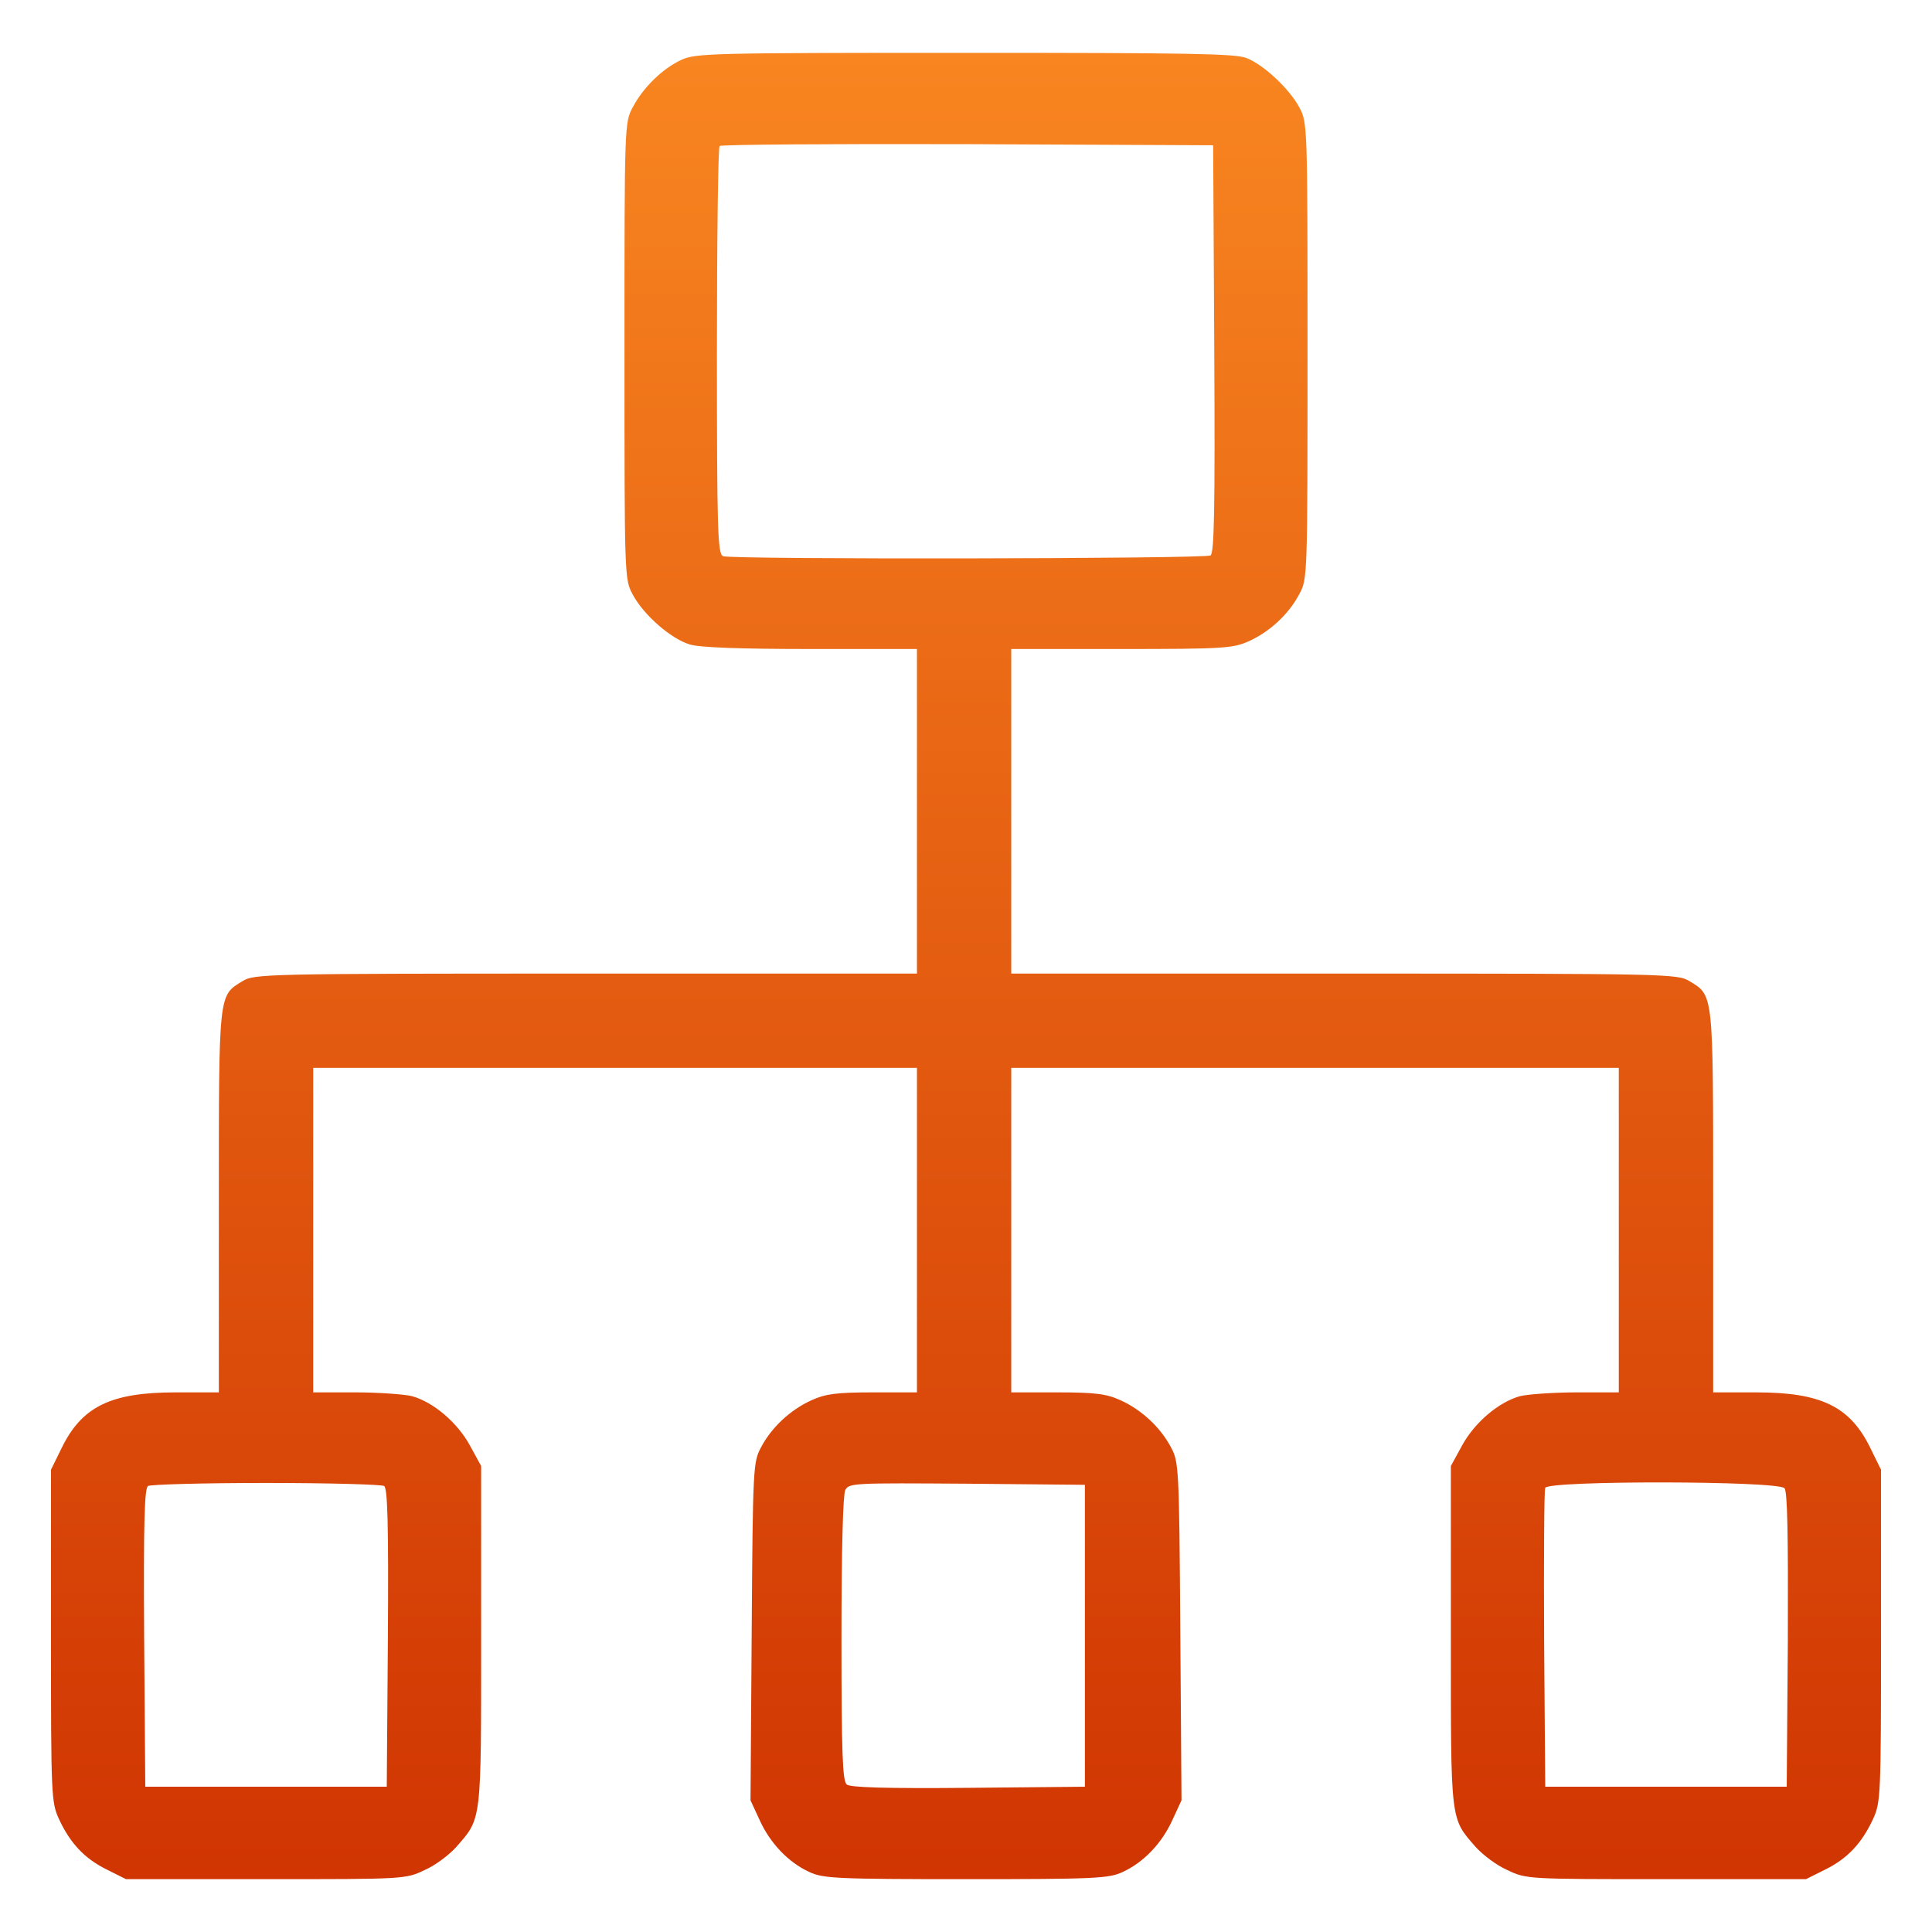 <svg width="26" height="26" viewBox="0 0 26 26" fill="none" xmlns="http://www.w3.org/2000/svg">
<g clip-path="url(#clip0_173_16116)">
<path d="M9.166 0.807C8.917 0.924 8.658 1.173 8.516 1.442C8.404 1.65 8.404 1.666 8.404 4.723C8.404 7.795 8.404 7.795 8.516 8.003C8.663 8.277 9.029 8.597 9.283 8.673C9.415 8.714 9.963 8.734 10.913 8.734H12.34V10.918V13.102H7.886C3.555 13.102 3.423 13.107 3.265 13.203C2.94 13.401 2.945 13.34 2.945 16.174V18.738H2.366C1.493 18.738 1.102 18.926 0.828 19.49L0.686 19.779V22.014C0.686 24.172 0.691 24.253 0.792 24.477C0.945 24.807 1.137 25.01 1.432 25.157L1.696 25.289H3.575C5.439 25.289 5.459 25.289 5.713 25.167C5.855 25.106 6.043 24.964 6.139 24.857C6.485 24.461 6.475 24.543 6.475 22.014V19.729L6.322 19.449C6.155 19.145 5.835 18.87 5.545 18.789C5.444 18.764 5.098 18.738 4.789 18.738H4.215V16.555V14.371H8.277H12.34V16.555V18.738H11.746C11.253 18.738 11.106 18.759 10.918 18.845C10.639 18.972 10.385 19.206 10.243 19.475C10.136 19.673 10.131 19.734 10.116 21.953L10.1 24.228L10.222 24.492C10.364 24.807 10.613 25.066 10.893 25.193C11.075 25.279 11.263 25.289 13 25.289C14.737 25.289 14.925 25.279 15.107 25.193C15.387 25.066 15.636 24.807 15.778 24.492L15.9 24.228L15.884 21.953C15.869 19.734 15.864 19.673 15.757 19.475C15.615 19.206 15.361 18.972 15.082 18.845C14.894 18.759 14.747 18.738 14.234 18.738H13.609V16.555V14.371H17.697H21.785V16.555V18.738H21.216C20.902 18.738 20.556 18.764 20.455 18.789C20.165 18.87 19.845 19.145 19.678 19.449L19.525 19.729V22.014C19.525 24.543 19.515 24.461 19.86 24.857C19.957 24.964 20.145 25.106 20.287 25.167C20.541 25.289 20.561 25.289 22.425 25.289H24.304L24.568 25.157C24.863 25.01 25.055 24.807 25.208 24.477C25.309 24.253 25.314 24.172 25.314 22.014V19.779L25.172 19.49C24.898 18.926 24.507 18.738 23.634 18.738H23.055V16.174C23.055 13.34 23.06 13.401 22.735 13.203C22.577 13.107 22.445 13.102 18.093 13.102H13.609V10.918V8.734H15.097C16.479 8.734 16.595 8.724 16.809 8.628C17.088 8.501 17.342 8.267 17.484 7.998C17.596 7.795 17.596 7.775 17.596 4.723C17.596 1.666 17.596 1.65 17.484 1.442C17.352 1.198 17.017 0.879 16.778 0.782C16.636 0.721 15.981 0.711 12.99 0.711C9.572 0.711 9.359 0.716 9.166 0.807ZM16.341 4.692C16.352 6.85 16.341 7.439 16.291 7.475C16.215 7.521 9.852 7.531 9.73 7.485C9.659 7.455 9.648 7.165 9.648 4.728C9.648 3.225 9.664 1.98 9.684 1.965C9.699 1.945 11.202 1.935 13.02 1.94L16.326 1.955L16.341 4.692ZM5.17 19.998C5.215 20.033 5.23 20.475 5.22 22.044L5.205 24.045H3.58H1.955L1.94 22.044C1.93 20.475 1.945 20.033 1.991 19.998C2.026 19.977 2.742 19.957 3.58 19.957C4.418 19.957 5.134 19.977 5.17 19.998ZM14.6 22.014V24.045L13.03 24.06C11.918 24.07 11.441 24.055 11.395 24.015C11.339 23.969 11.324 23.603 11.324 22.054C11.324 20.831 11.345 20.119 11.375 20.053C11.426 19.957 11.487 19.957 13.015 19.967L14.6 19.982V22.014ZM24.015 20.028C24.055 20.074 24.065 20.653 24.06 22.07L24.045 24.045H22.42H20.795L20.78 22.064C20.775 20.978 20.78 20.053 20.795 20.023C20.831 19.922 23.933 19.927 24.015 20.028Z" fill="url(#paint0_linear_173_16116)"/>
</g>
<defs>
<linearGradient id="paint0_linear_173_16116" x1="13" y1="25.289" x2="13" y2="0.711" gradientUnits="userSpaceOnUse">
<stop stop-color="#D03502"/>
<stop offset="1" stop-color="#F88520"/>
</linearGradient>
<clipPath id="clip0_173_16116">
<rect width="26" height="26" fill="white"/>
</clipPath>
</defs>
</svg>
